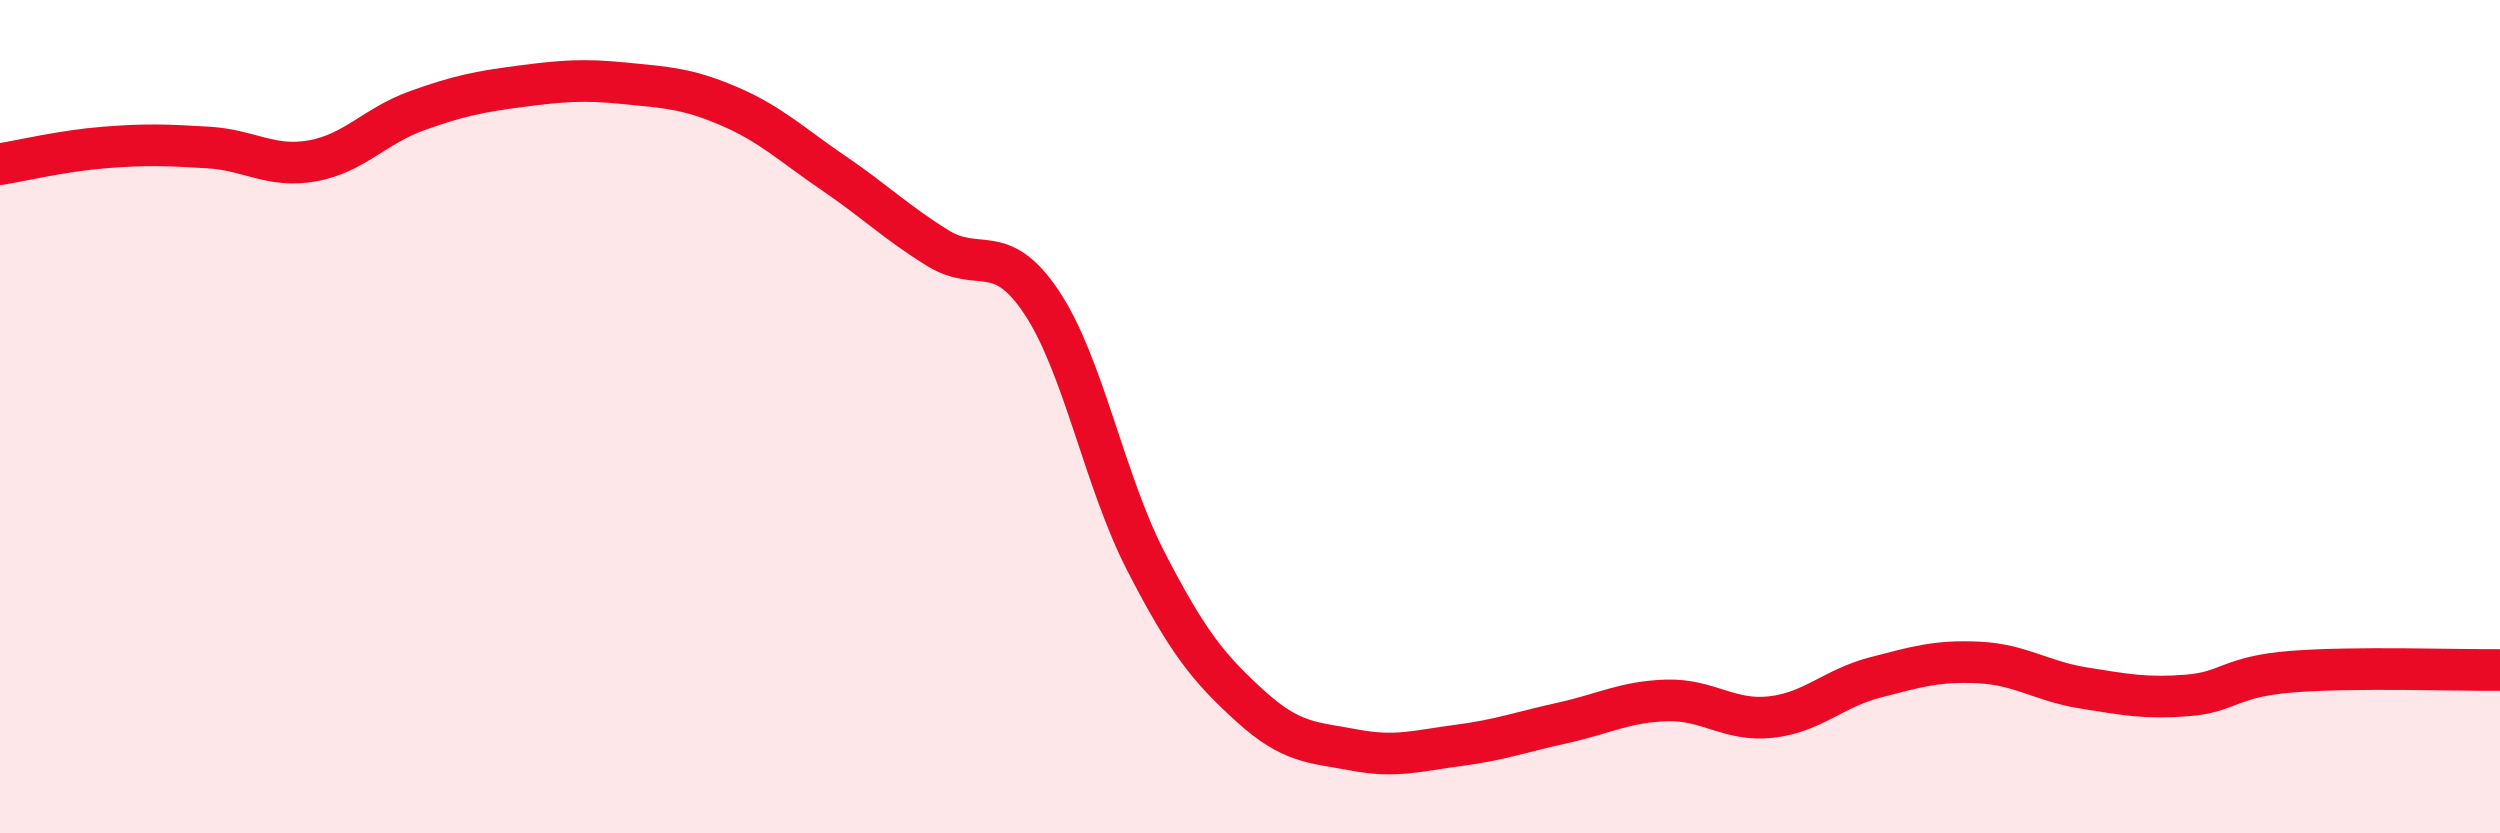 
    <svg width="60" height="20" viewBox="0 0 60 20" xmlns="http://www.w3.org/2000/svg">
      <path
        d="M 0,3.94 C 0.5,3.86 1.5,3.62 2.5,3.54 C 3.5,3.46 4,3.48 5,3.54 C 6,3.6 6.5,4.04 7.5,3.86 C 8.5,3.68 9,3.02 10,2.66 C 11,2.3 11.5,2.2 12.5,2.07 C 13.5,1.94 14,1.9 15,2 C 16,2.1 16.5,2.12 17.5,2.55 C 18.5,2.98 19,3.47 20,4.15 C 21,4.83 21.5,5.33 22.5,5.95 C 23.5,6.57 24,5.76 25,7.26 C 26,8.76 26.5,11.53 27.5,13.47 C 28.5,15.41 29,16.03 30,16.94 C 31,17.85 31.5,17.81 32.5,18 C 33.5,18.19 34,18.02 35,17.89 C 36,17.76 36.5,17.57 37.5,17.35 C 38.5,17.13 39,16.84 40,16.81 C 41,16.78 41.5,17.32 42.5,17.21 C 43.5,17.1 44,16.52 45,16.26 C 46,16 46.5,15.85 47.5,15.9 C 48.5,15.95 49,16.35 50,16.51 C 51,16.67 51.5,16.77 52.5,16.69 C 53.5,16.61 53.5,16.24 55,16.12 C 56.5,16 59,16.09 60,16.08L60 20L0 20Z"
        fill="#EB0A25"
        opacity="0.1"
        stroke-linecap="round"
        stroke-linejoin="round"
      />
      <path
        d="M 0,3.94 C 0.5,3.86 1.5,3.62 2.5,3.54 C 3.5,3.46 4,3.48 5,3.54 C 6,3.6 6.5,4.04 7.5,3.86 C 8.5,3.68 9,3.02 10,2.66 C 11,2.3 11.5,2.2 12.5,2.07 C 13.5,1.94 14,1.9 15,2 C 16,2.1 16.5,2.12 17.5,2.55 C 18.5,2.98 19,3.47 20,4.15 C 21,4.83 21.5,5.33 22.5,5.95 C 23.5,6.57 24,5.76 25,7.26 C 26,8.76 26.5,11.53 27.5,13.47 C 28.5,15.41 29,16.03 30,16.94 C 31,17.85 31.5,17.81 32.5,18 C 33.5,18.19 34,18.02 35,17.89 C 36,17.76 36.5,17.57 37.5,17.35 C 38.5,17.13 39,16.84 40,16.81 C 41,16.78 41.5,17.32 42.5,17.21 C 43.5,17.1 44,16.52 45,16.26 C 46,16 46.5,15.85 47.5,15.9 C 48.5,15.95 49,16.35 50,16.51 C 51,16.67 51.5,16.77 52.5,16.69 C 53.5,16.61 53.5,16.24 55,16.12 C 56.5,16 59,16.09 60,16.08"
        stroke="#EB0A25"
        stroke-width="1"
        fill="none"
        stroke-linecap="round"
        stroke-linejoin="round"
      />
    </svg>
  